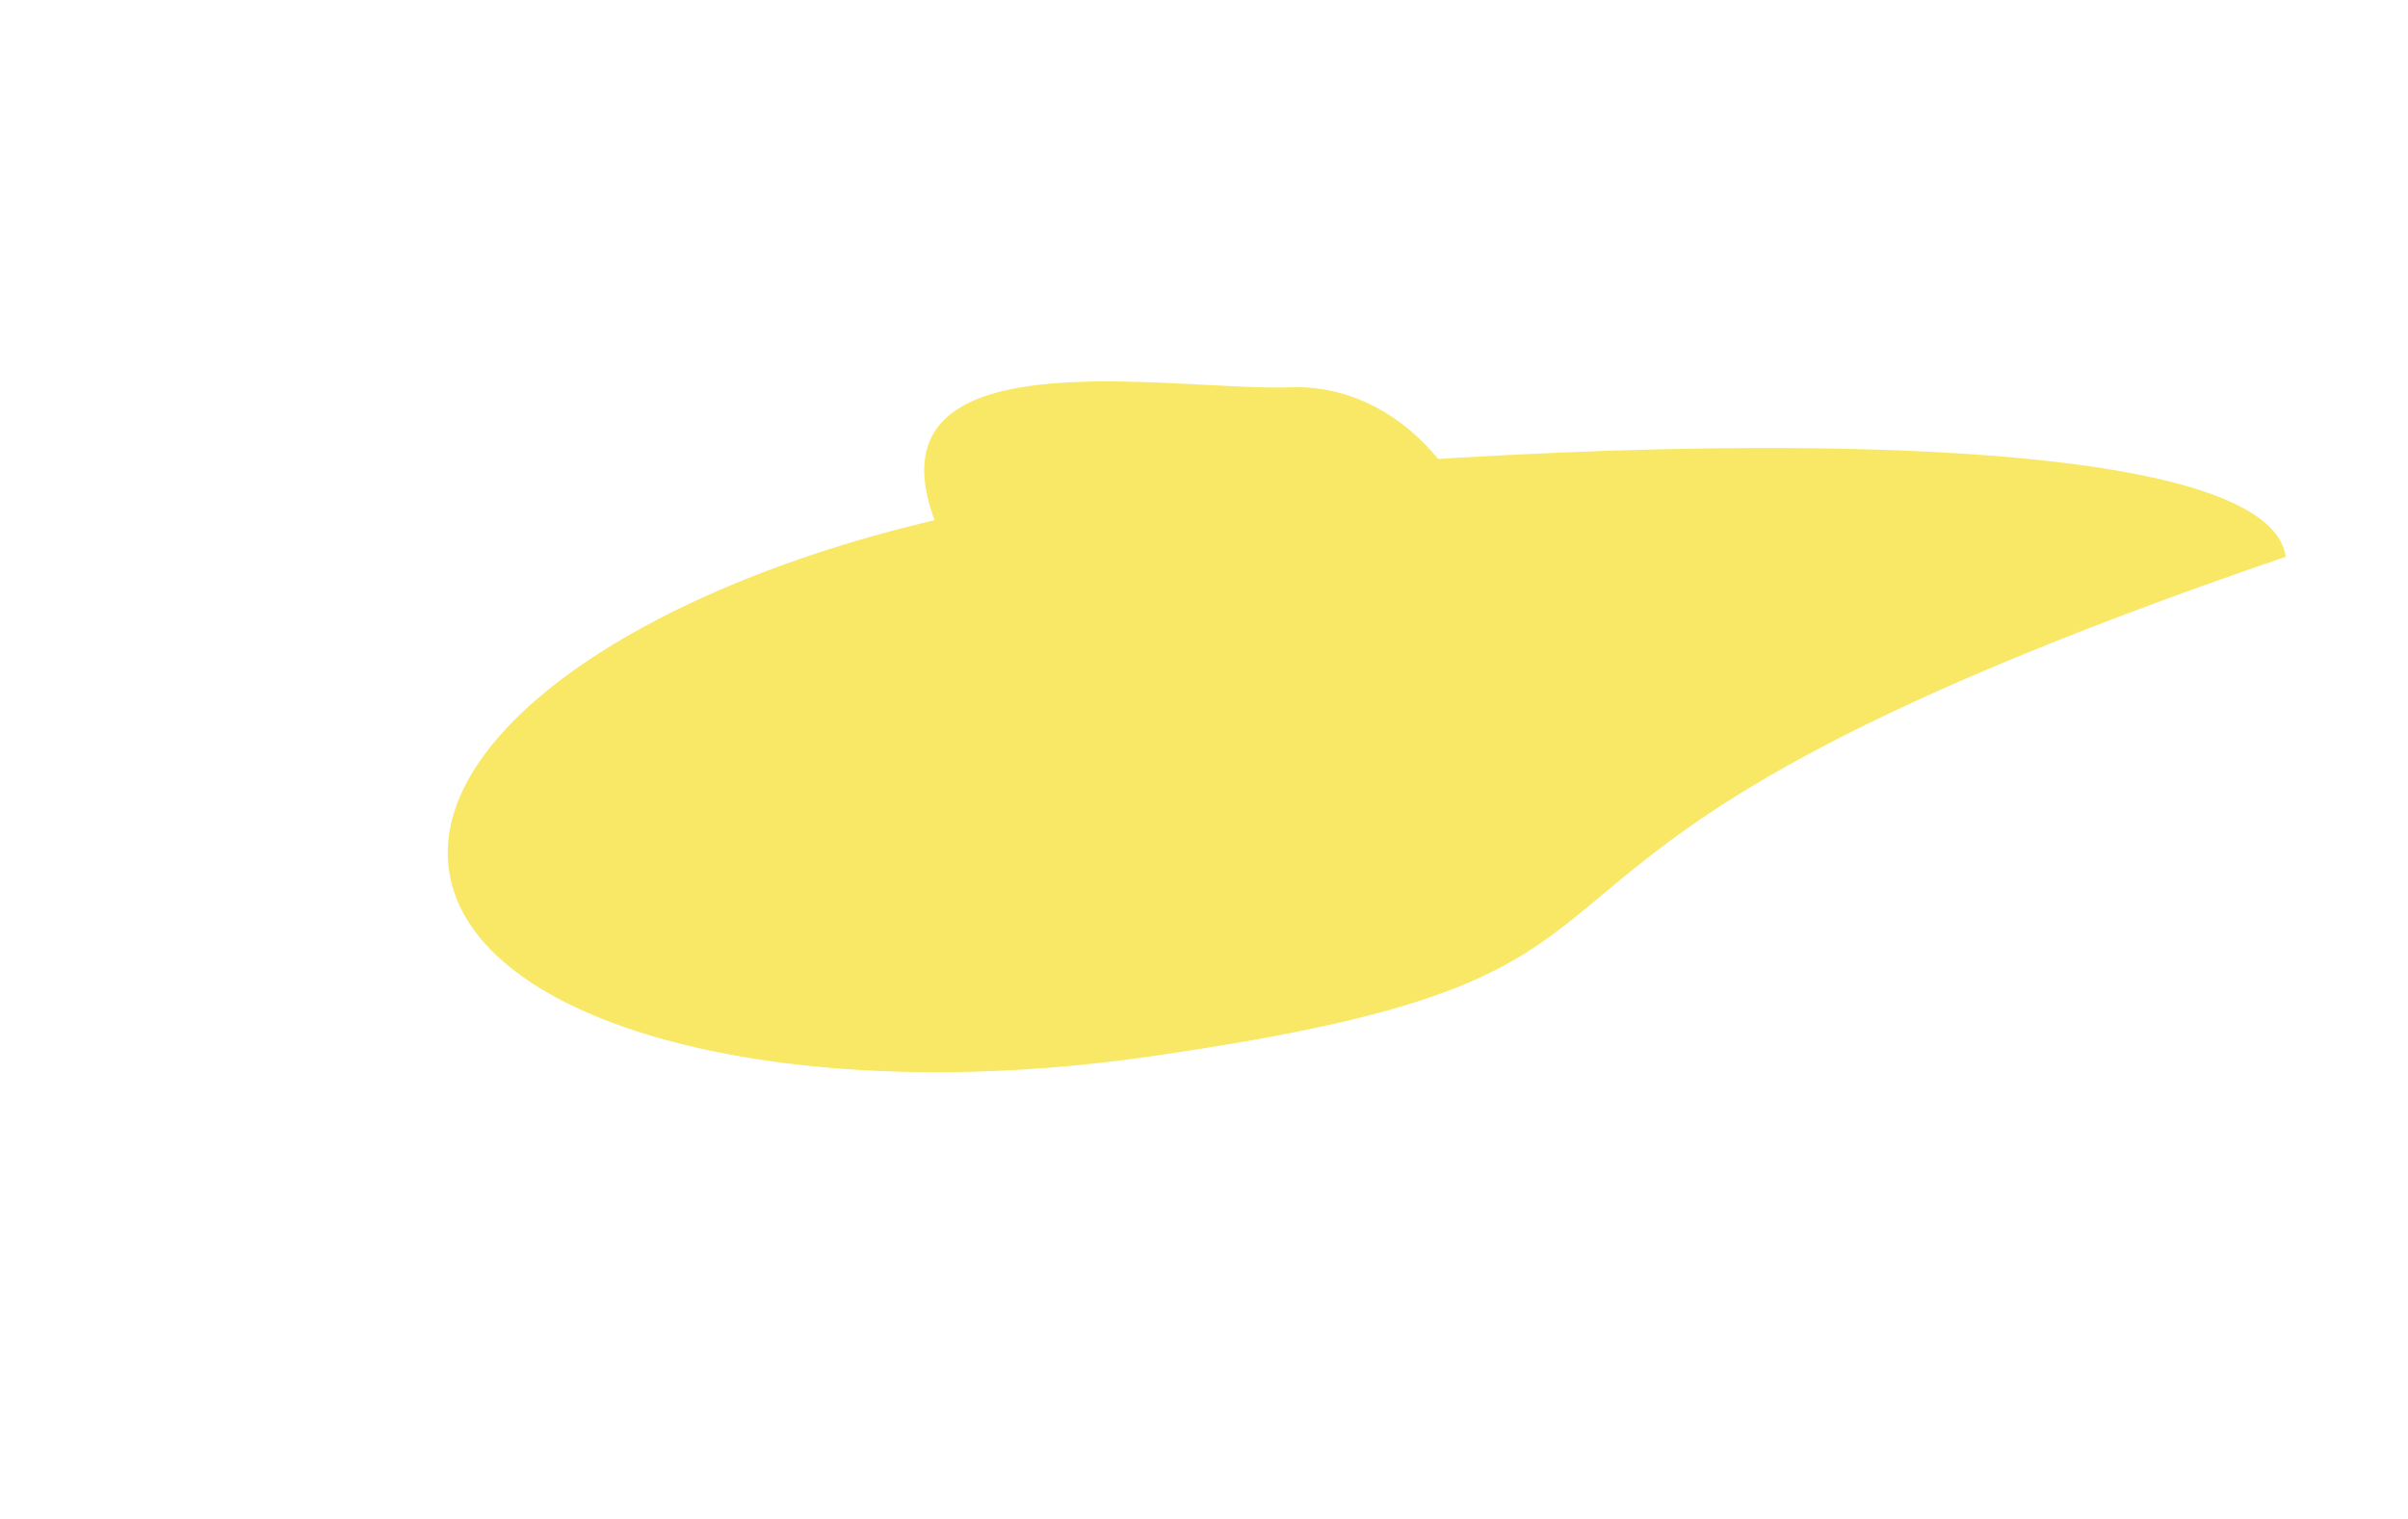 <?xml version="1.0" encoding="UTF-8"?> <svg xmlns="http://www.w3.org/2000/svg" width="864" height="545" viewBox="0 0 864 545" fill="none"> <g opacity="0.6"> <g filter="url(#filter0_f_685_314)"> <path d="M383.209 177.647C513.852 158.925 812.172 144.116 820.145 199.752C485.562 314.177 639.769 346.497 412.082 379.126C281.439 397.848 169.069 367.922 161.096 312.285C153.123 256.648 252.566 196.368 383.209 177.647Z" fill="#F4D900"></path> </g> <g filter="url(#filter1_f_685_314)"> <path d="M469.268 309.996C430.313 311.384 333.315 217.154 331.632 169.924C329.949 122.694 424.219 140.348 463.174 138.96C502.129 137.572 535.072 174.735 536.754 221.965C538.437 269.195 508.222 308.608 469.268 309.996Z" fill="#F4D900"></path> </g> </g> <defs> <filter id="filter0_f_685_314" x="0.648" y="0.747" width="979.497" height="543.958" filterUnits="userSpaceOnUse" color-interpolation-filters="sRGB"> <feFlood flood-opacity="0" result="BackgroundImageFix"></feFlood> <feBlend mode="normal" in="SourceGraphic" in2="BackgroundImageFix" result="shape"></feBlend> <feGaussianBlur stdDeviation="80" result="effect1_foregroundBlur_685_314"></feGaussianBlur> </filter> <filter id="filter1_f_685_314" x="211.61" y="16.848" width="445.212" height="413.163" filterUnits="userSpaceOnUse" color-interpolation-filters="sRGB"> <feFlood flood-opacity="0" result="BackgroundImageFix"></feFlood> <feBlend mode="normal" in="SourceGraphic" in2="BackgroundImageFix" result="shape"></feBlend> <feGaussianBlur stdDeviation="60" result="effect1_foregroundBlur_685_314"></feGaussianBlur> </filter> </defs> </svg> 